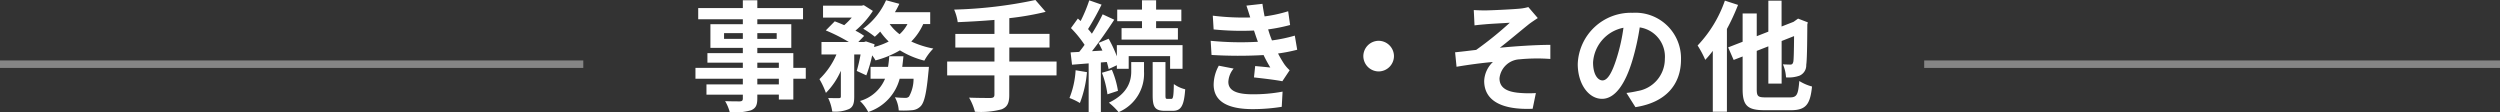 <svg xmlns="http://www.w3.org/2000/svg" width="334.312" height="15.024" viewBox="0 0 334.312 15.024">
  <rect x="0" y="0" width="334.312" height="15.024" fill="#333333" stroke="none"/>
  <g id="グループ_21632" data-name="グループ 21632" transform="translate(-543 -2797.416)">
    <line id="線_899" data-name="線 899" x2="77" transform="translate(800.312 2806)" fill="none" stroke="#fff" stroke-width="1" opacity="0.4"/>
    <path id="パス_13036" data-name="パス 13036" d="M-63.408-2.3h-2.88v-.752h2.88Zm-2.88-2.9h2.88v.688h-2.88Zm-4.448-3.184v-.768h2.512v.768Zm7.04-.768v.768h-2.592v-.768Zm3.888,4.64h-1.664V-6.48h-4.816v-.7h4.544v-3.168h-4.544v-.656h6.112v-1.5h-6.112v-1.04h-1.936v1.04h-5.968v1.5h5.968v.656H-72.56v3.168h4.336v.7H-72.96V-5.2h4.736v.688H-74.56v1.456h6.336V-2.3h-4.864V-.928h4.864v.5c0,.288-.1.384-.4.4-.256,0-1.2,0-1.968-.032a5.866,5.866,0,0,1,.624,1.5,8.426,8.426,0,0,0,2.832-.272c.624-.272.848-.656.848-1.6v-.5h2.88v.656h1.936V-3.056h1.664Zm12.9-.128c.064-.464.112-.944.16-1.424h-1.9a13.356,13.356,0,0,1-.16,1.424h-2.336v1.584h1.936A5.129,5.129,0,0,1-52.56-.08a5.382,5.382,0,0,1,1.1,1.472,6.392,6.392,0,0,0,4.208-4.448h1.856A4.871,4.871,0,0,1-46-.672a.652.652,0,0,1-.512.176,13.55,13.55,0,0,1-1.376-.08,4.2,4.2,0,0,1,.512,1.76,12.225,12.225,0,0,0,1.792-.032,1.759,1.759,0,0,0,1.168-.56c.464-.512.752-1.744,1.008-4.512.032-.224.064-.72.064-.72Zm.7-5.728a4.862,4.862,0,0,1-1.056,1.36,6.274,6.274,0,0,1-1.328-1.36Zm3.04,0v-1.584h-4.72a10.727,10.727,0,0,0,.592-1.12l-1.776-.48a9.538,9.538,0,0,1-3.056,3.808,13.972,13.972,0,0,1,1.552,1.072,9.527,9.527,0,0,0,.72-.688A9.047,9.047,0,0,0-48.72-8.032a9.694,9.694,0,0,1-1.952.736l.064-.368-1.152-.384-.256.08h-.768L-52-8.784a8.955,8.955,0,0,0-1.168-.7,11.943,11.943,0,0,0,2.336-2.64l-1.216-.768-.288.064H-57.5v1.6h3.84a9.992,9.992,0,0,1-1.008,1.008c-.432-.192-.88-.368-1.264-.512l-1.2,1.216a23.21,23.21,0,0,1,3.088,1.552h-3.664V-6.3h2a10.053,10.053,0,0,1-2.272,3.3,10.662,10.662,0,0,1,.864,1.84,9.694,9.694,0,0,0,2-2.96V-.7c0,.192-.064.224-.256.24-.208,0-.848,0-1.44-.016a6.339,6.339,0,0,1,.544,1.808A4.719,4.719,0,0,0-54.016.992c.56-.288.688-.8.688-1.664V-6.3h.848A20.856,20.856,0,0,1-52.992-4.1l1.28.592a18.677,18.677,0,0,0,.784-2.672,6.056,6.056,0,0,1,.448.672,12.807,12.807,0,0,0,3.264-1.344,11.524,11.524,0,0,0,3.264,1.376,7.307,7.307,0,0,1,1.2-1.616A12.45,12.45,0,0,1-45.7-8.032a7.86,7.86,0,0,0,1.6-2.336Zm16.9,5.008h-6.32V-7.232h5.376V-9.056h-5.376v-2.1A37.7,37.7,0,0,0-27.728-12L-29.1-13.584A59.414,59.414,0,0,1-39.968-12.3a6.371,6.371,0,0,1,.48,1.68c1.568-.064,3.248-.16,4.912-.3v1.872h-5.232v1.824h5.232V-5.36H-40.9V-3.5h6.32V-.928c0,.32-.144.432-.512.448-.352,0-1.7,0-2.88-.048a7.381,7.381,0,0,1,.784,1.888,10.882,10.882,0,0,0,3.552-.32c.752-.3,1.04-.8,1.04-1.936V-3.5h6.32Zm11.424-4.464h-2.736v1.536h7.536V-9.824H-12.96v-.928h3.376V-12.3H-12.96v-1.248h-1.888V-12.3H-18.16v1.552h3.312Zm-8.88,5.632A11.661,11.661,0,0,1-24.544-.48a7.993,7.993,0,0,1,1.392.672,14.686,14.686,0,0,0,.944-4.128Zm4.176-1.1c.1.352.192.672.24.944l1.1-.512v.48h1.584v-1.7h5.536v1.7h1.664V-7.552h-8.784v1.5a16.539,16.539,0,0,0-1.1-2.352l-1.344.56c.176.32.352.672.512,1.024l-1.392.08c1.008-1.28,2.1-2.864,2.976-4.208l-1.552-.72a25.794,25.794,0,0,1-1.44,2.592,8.048,8.048,0,0,0-.512-.624,36.022,36.022,0,0,0,1.808-3.264l-1.648-.576a19.633,19.633,0,0,1-1.152,2.768c-.128-.112-.256-.224-.368-.336l-.928,1.28a14.725,14.725,0,0,1,1.824,2.24c-.24.336-.48.656-.72.944l-1.152.064.192,1.648,2.224-.176v6.5h1.632V-5.232Zm-.656,1.44a12.718,12.718,0,0,1,.736,2.88l1.408-.464a11.693,11.693,0,0,0-.816-2.816Zm3.92-.176c0,1.168-.368,2.928-2.992,4.176a8.847,8.847,0,0,1,1.3,1.264A5.57,5.57,0,0,0-14.576-4V-5.28h-1.712Zm4.816,3.664c-.208,0-.24-.064-.24-.5V-5.28h-1.712V-.864c0,1.584.288,2.1,1.648,2.1h1.024c1.088,0,1.52-.592,1.68-2.88a4.286,4.286,0,0,1-1.52-.7c-.032,1.728-.112,1.984-.336,1.984Zm5.808-7.76.112,1.888a59.5,59.5,0,0,0,6.96.016c.256.544.56,1.1.9,1.664C1.824-4.608.96-4.688.288-4.752l-.16,1.52C1.3-3.1,3.024-2.9,3.92-2.72L4.9-4.192a4.877,4.877,0,0,1-.72-.816,14.561,14.561,0,0,1-.832-1.424,21.439,21.439,0,0,0,2.56-.5l-.32-1.888a20.656,20.656,0,0,1-3.056.64c-.1-.256-.192-.5-.272-.72-.08-.24-.16-.5-.24-.752A23.325,23.325,0,0,0,4.96-10.24L4.7-12.08a18.39,18.39,0,0,1-3.152.688q-.168-.816-.288-1.68l-2.144.24c.192.56.352,1.072.512,1.584a33.282,33.282,0,0,1-5.008-.24l.112,1.84A37.409,37.409,0,0,0,.128-9.5c.1.272.192.576.32.944.064.176.128.368.208.56A41,41,0,0,1-5.664-8.128Zm3.072,3.712L-4.576-4.8a5.313,5.313,0,0,0-.688,2.576C-5.232.064-3.248,1.008-.048,1.008A24.575,24.575,0,0,0,3.84.7l.112-2.032A21.058,21.058,0,0,1-.064-.976C-2.176-.976-3.3-1.456-3.3-2.64A3,3,0,0,1-2.592-4.416ZM16.8-8.128A2.062,2.062,0,0,0,14.752-6.08,2.062,2.062,0,0,0,16.8-4.032,2.062,2.062,0,0,0,18.848-6.08,2.062,2.062,0,0,0,16.8-8.128ZM29.52-12.24l.1,2.048c.512-.064,1.04-.112,1.44-.144.656-.064,2.624-.16,3.28-.208a47.5,47.5,0,0,1-4.5,3.632c-.848.1-1.968.24-2.816.32l.192,1.936c1.6-.272,3.392-.512,4.864-.64a3.691,3.691,0,0,0-1.168,2.528c0,2.672,2.384,3.9,6.48,3.728l.432-2.1a14.358,14.358,0,0,1-2.448-.048c-1.424-.16-2.416-.656-2.416-1.92a2.837,2.837,0,0,1,2.688-2.544A24.245,24.245,0,0,1,39.76-5.7V-7.584c-1.952,0-4.608.176-6.752.384,1.1-.848,2.672-2.176,3.808-3.088.336-.272.928-.656,1.264-.88L36.816-12.64a5.894,5.894,0,0,1-1.1.208c-.976.1-3.984.24-4.672.24C30.5-12.192,30.032-12.208,29.52-12.24ZM57.232-5.632a6.093,6.093,0,0,0-6.464-6.24,7.109,7.109,0,0,0-7.344,6.848c0,2.7,1.472,4.656,3.248,4.656,1.744,0,3.12-1.984,4.08-5.216a32.357,32.357,0,0,0,.96-4.336A3.955,3.955,0,0,1,55.072-5.7a4.342,4.342,0,0,1-3.648,4.288,12.306,12.306,0,0,1-1.488.256l1.2,1.9C55.168.128,57.232-2.256,57.232-5.632Zm-11.76.4a5.036,5.036,0,0,1,4.064-4.64A24.017,24.017,0,0,1,48.688-6c-.656,2.16-1.28,3.168-1.952,3.168C46.112-2.832,45.472-3.616,45.472-5.232ZM63.1-13.5a16.579,16.579,0,0,1-3.648,6,13.216,13.216,0,0,1,1.024,1.92,13.254,13.254,0,0,0,1.008-1.2V1.36h1.888V-9.712a29.067,29.067,0,0,0,1.488-3.216ZM68.56-.56c-1.04,0-1.2-.144-1.2-1.1v-5.12l1.552-.608V-2.4h1.776V-8.1l1.664-.656c-.016,2.1-.048,3.152-.1,3.424-.08.32-.192.384-.416.384-.176,0-.624-.016-.976-.032a5.073,5.073,0,0,1,.416,1.744,4.391,4.391,0,0,0,1.792-.224,1.5,1.5,0,0,0,.912-1.44c.1-.7.128-2.624.144-5.408l.064-.288-1.3-.5-.608.432-1.6.624v-3.456H68.912v4.144l-1.552.608v-3.04H65.472V-8l-1.936.752.736,1.68,1.2-.464v4.368c0,2.192.64,2.816,2.928,2.816h3.536c2.016,0,2.576-.8,2.816-3.168a6.193,6.193,0,0,1-1.7-.736C72.9-.944,72.736-.56,71.792-.56Z" transform="translate(710.56 2811)" fill="#fff"/>
    <line id="線_898" data-name="線 898" x2="78" transform="translate(543 2806)" fill="none" stroke="#fff" stroke-width="1" opacity="0.4"/>
  </g>
</svg>
